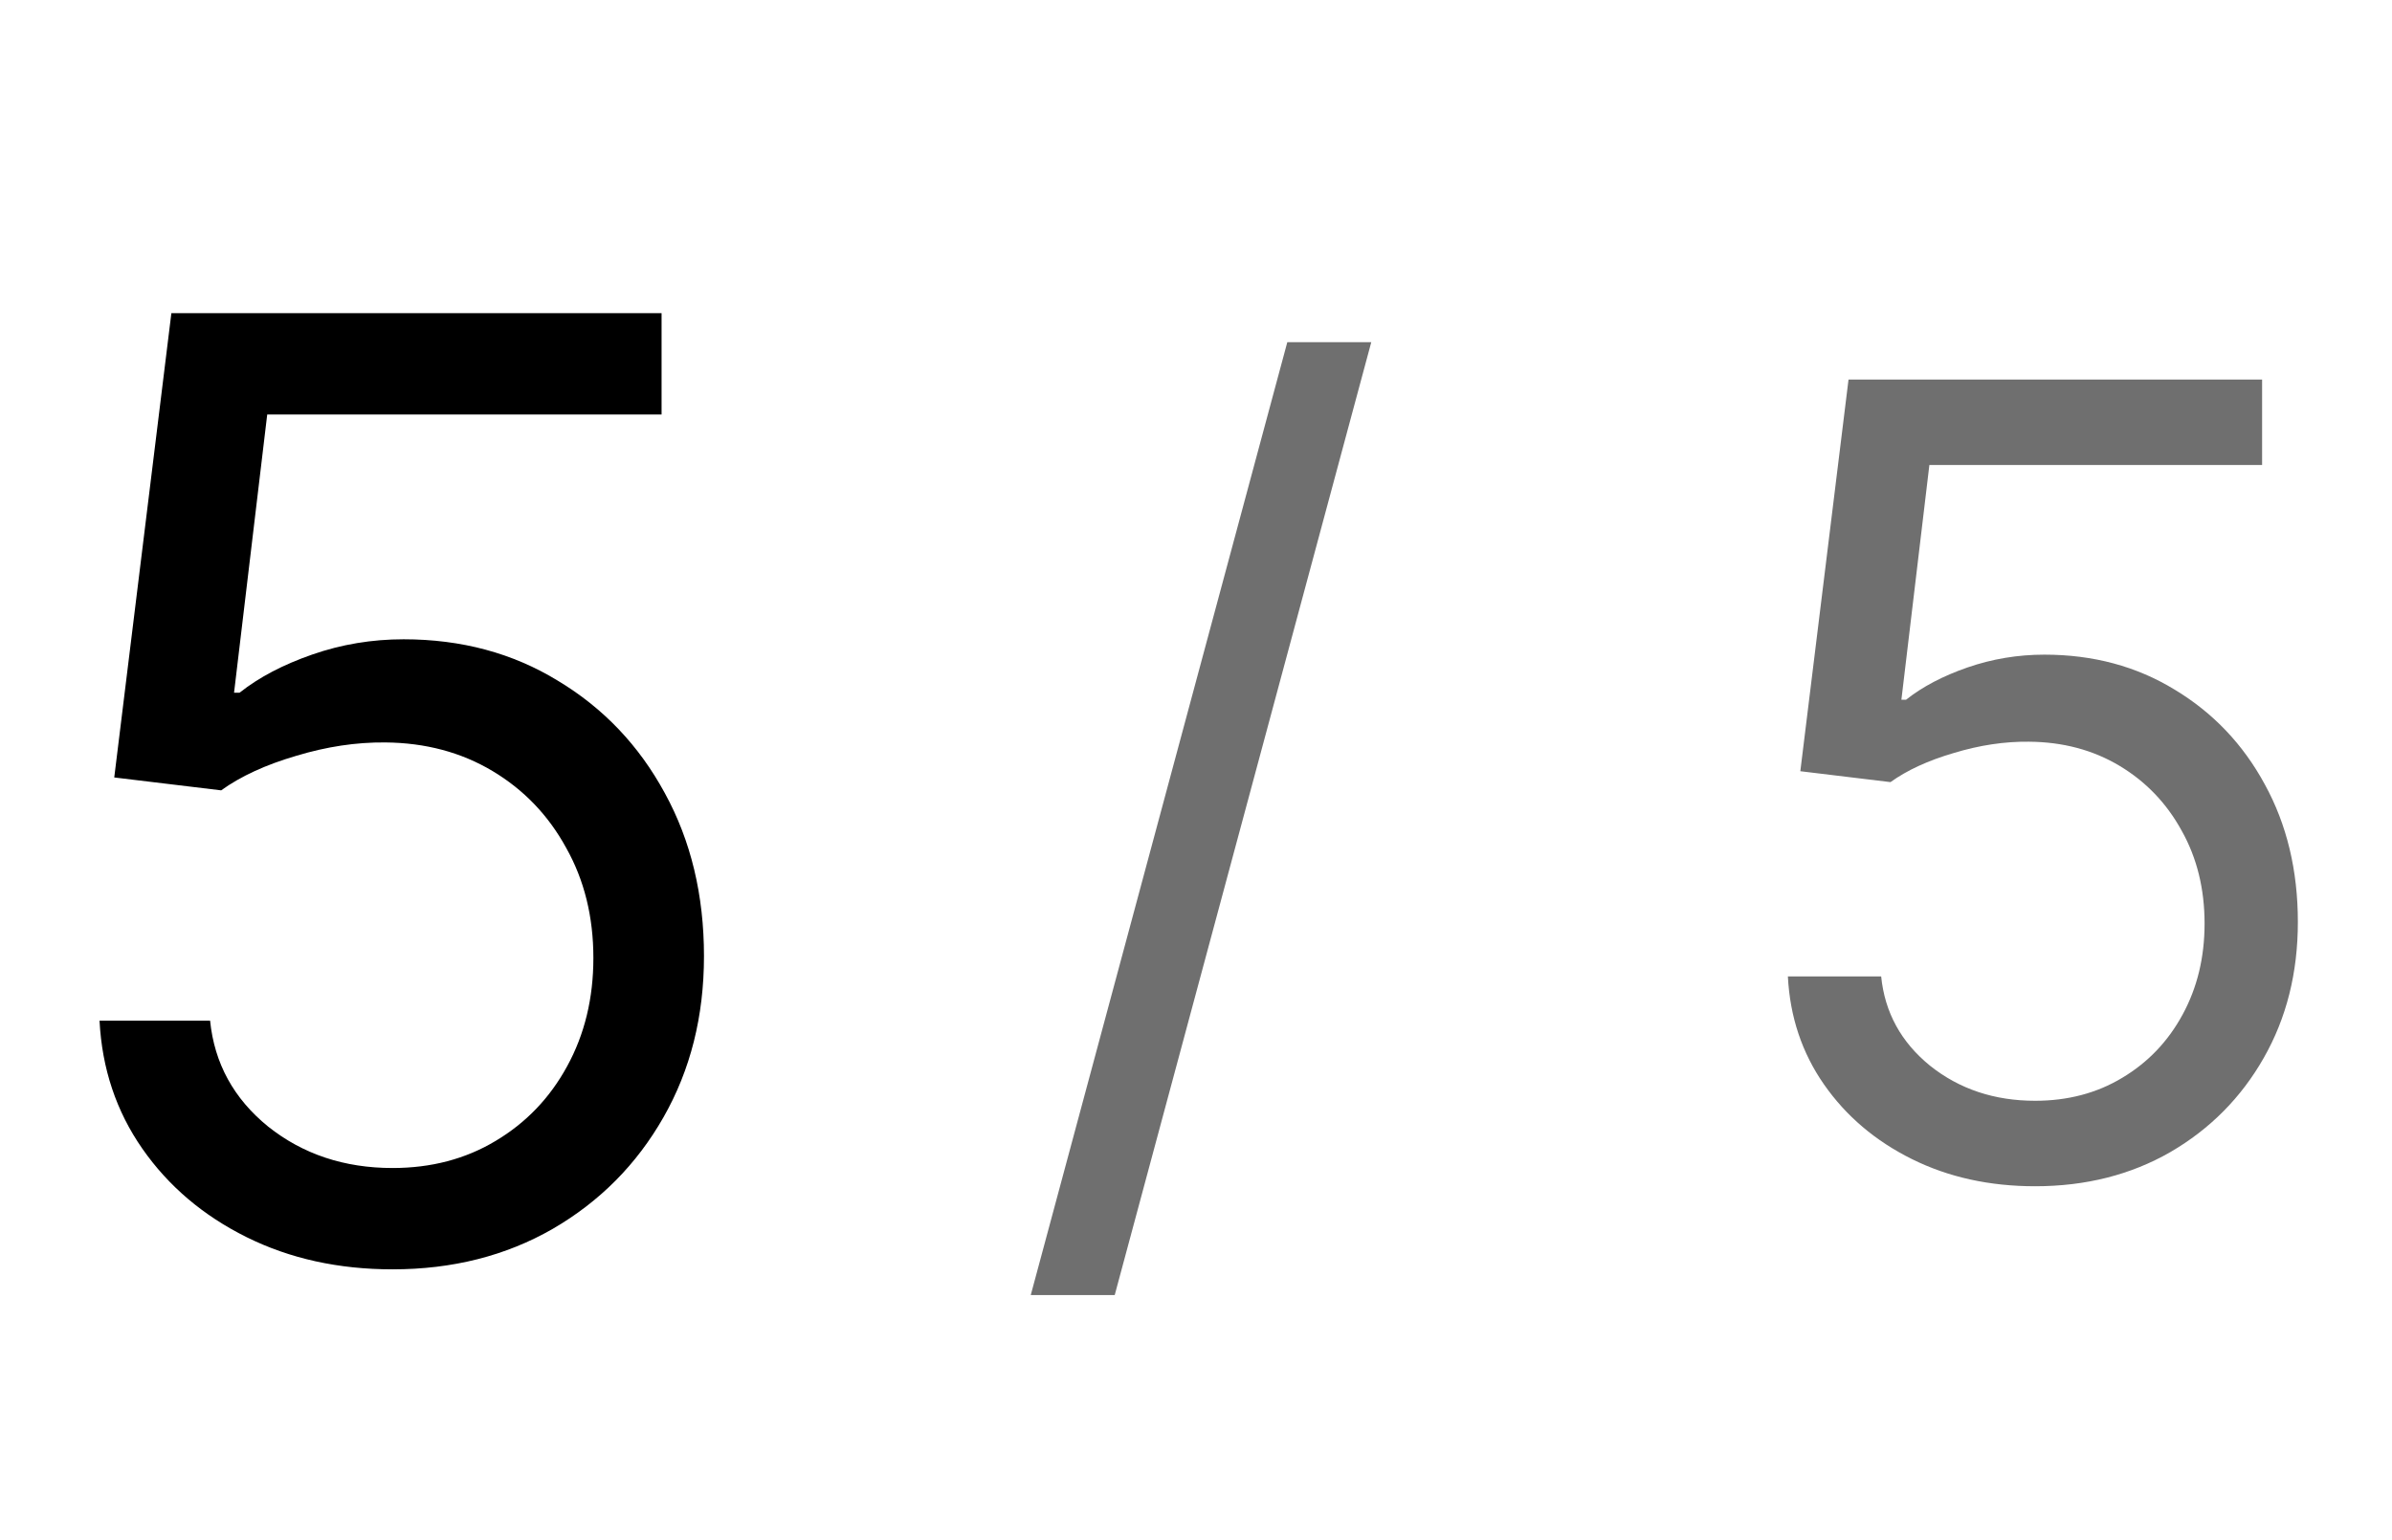 <?xml version="1.0" encoding="UTF-8"?> <svg xmlns="http://www.w3.org/2000/svg" width="59" height="38" viewBox="0 0 59 38" fill="none"><path d="M9.682 31.318C8.348 31.318 7.148 31.053 6.08 30.523C5.011 29.992 4.155 29.265 3.511 28.341C2.867 27.417 2.515 26.364 2.455 25.182H5.182C5.288 26.235 5.765 27.106 6.614 27.796C7.47 28.477 8.492 28.818 9.682 28.818C10.636 28.818 11.485 28.595 12.227 28.148C12.977 27.701 13.564 27.087 13.989 26.307C14.421 25.519 14.636 24.629 14.636 23.636C14.636 22.621 14.413 21.716 13.966 20.921C13.527 20.117 12.921 19.485 12.148 19.023C11.375 18.561 10.492 18.326 9.5 18.318C8.788 18.311 8.057 18.421 7.307 18.648C6.557 18.867 5.939 19.151 5.455 19.5L2.818 19.182L4.227 7.727H16.318V10.227H6.591L5.773 17.091H5.909C6.386 16.712 6.985 16.398 7.705 16.148C8.424 15.898 9.174 15.773 9.955 15.773C11.379 15.773 12.648 16.114 13.761 16.796C14.883 17.47 15.761 18.394 16.398 19.568C17.042 20.742 17.364 22.083 17.364 23.591C17.364 25.076 17.03 26.401 16.364 27.568C15.704 28.727 14.796 29.644 13.636 30.318C12.477 30.985 11.159 31.318 9.682 31.318Z" fill="black"></path><path d="M33.823 8.443L27.495 31.953H25.424L31.752 8.443H33.823ZM50.197 29.268C49.072 29.268 48.059 29.045 47.157 28.597C46.256 28.15 45.534 27.536 44.99 26.756C44.447 25.977 44.15 25.088 44.099 24.091H46.4C46.489 24.979 46.892 25.715 47.608 26.296C48.33 26.871 49.193 27.159 50.197 27.159C51.002 27.159 51.718 26.971 52.345 26.593C52.977 26.216 53.473 25.698 53.831 25.04C54.195 24.375 54.377 23.624 54.377 22.787C54.377 21.93 54.189 21.166 53.812 20.495C53.441 19.818 52.929 19.284 52.278 18.894C51.626 18.504 50.881 18.306 50.044 18.3C49.443 18.293 48.826 18.386 48.193 18.578C47.56 18.763 47.039 19.003 46.63 19.297L44.406 19.028L45.595 9.364H55.796V11.473H47.589L46.899 17.264H47.014C47.416 16.945 47.921 16.679 48.529 16.468C49.136 16.258 49.769 16.152 50.427 16.152C51.629 16.152 52.699 16.44 53.639 17.015C54.585 17.584 55.327 18.364 55.863 19.354C56.407 20.345 56.678 21.477 56.678 22.749C56.678 24.001 56.397 25.12 55.835 26.104C55.279 27.082 54.511 27.856 53.533 28.425C52.556 28.987 51.443 29.268 50.197 29.268Z" fill="#6F6F6F"></path></svg> 